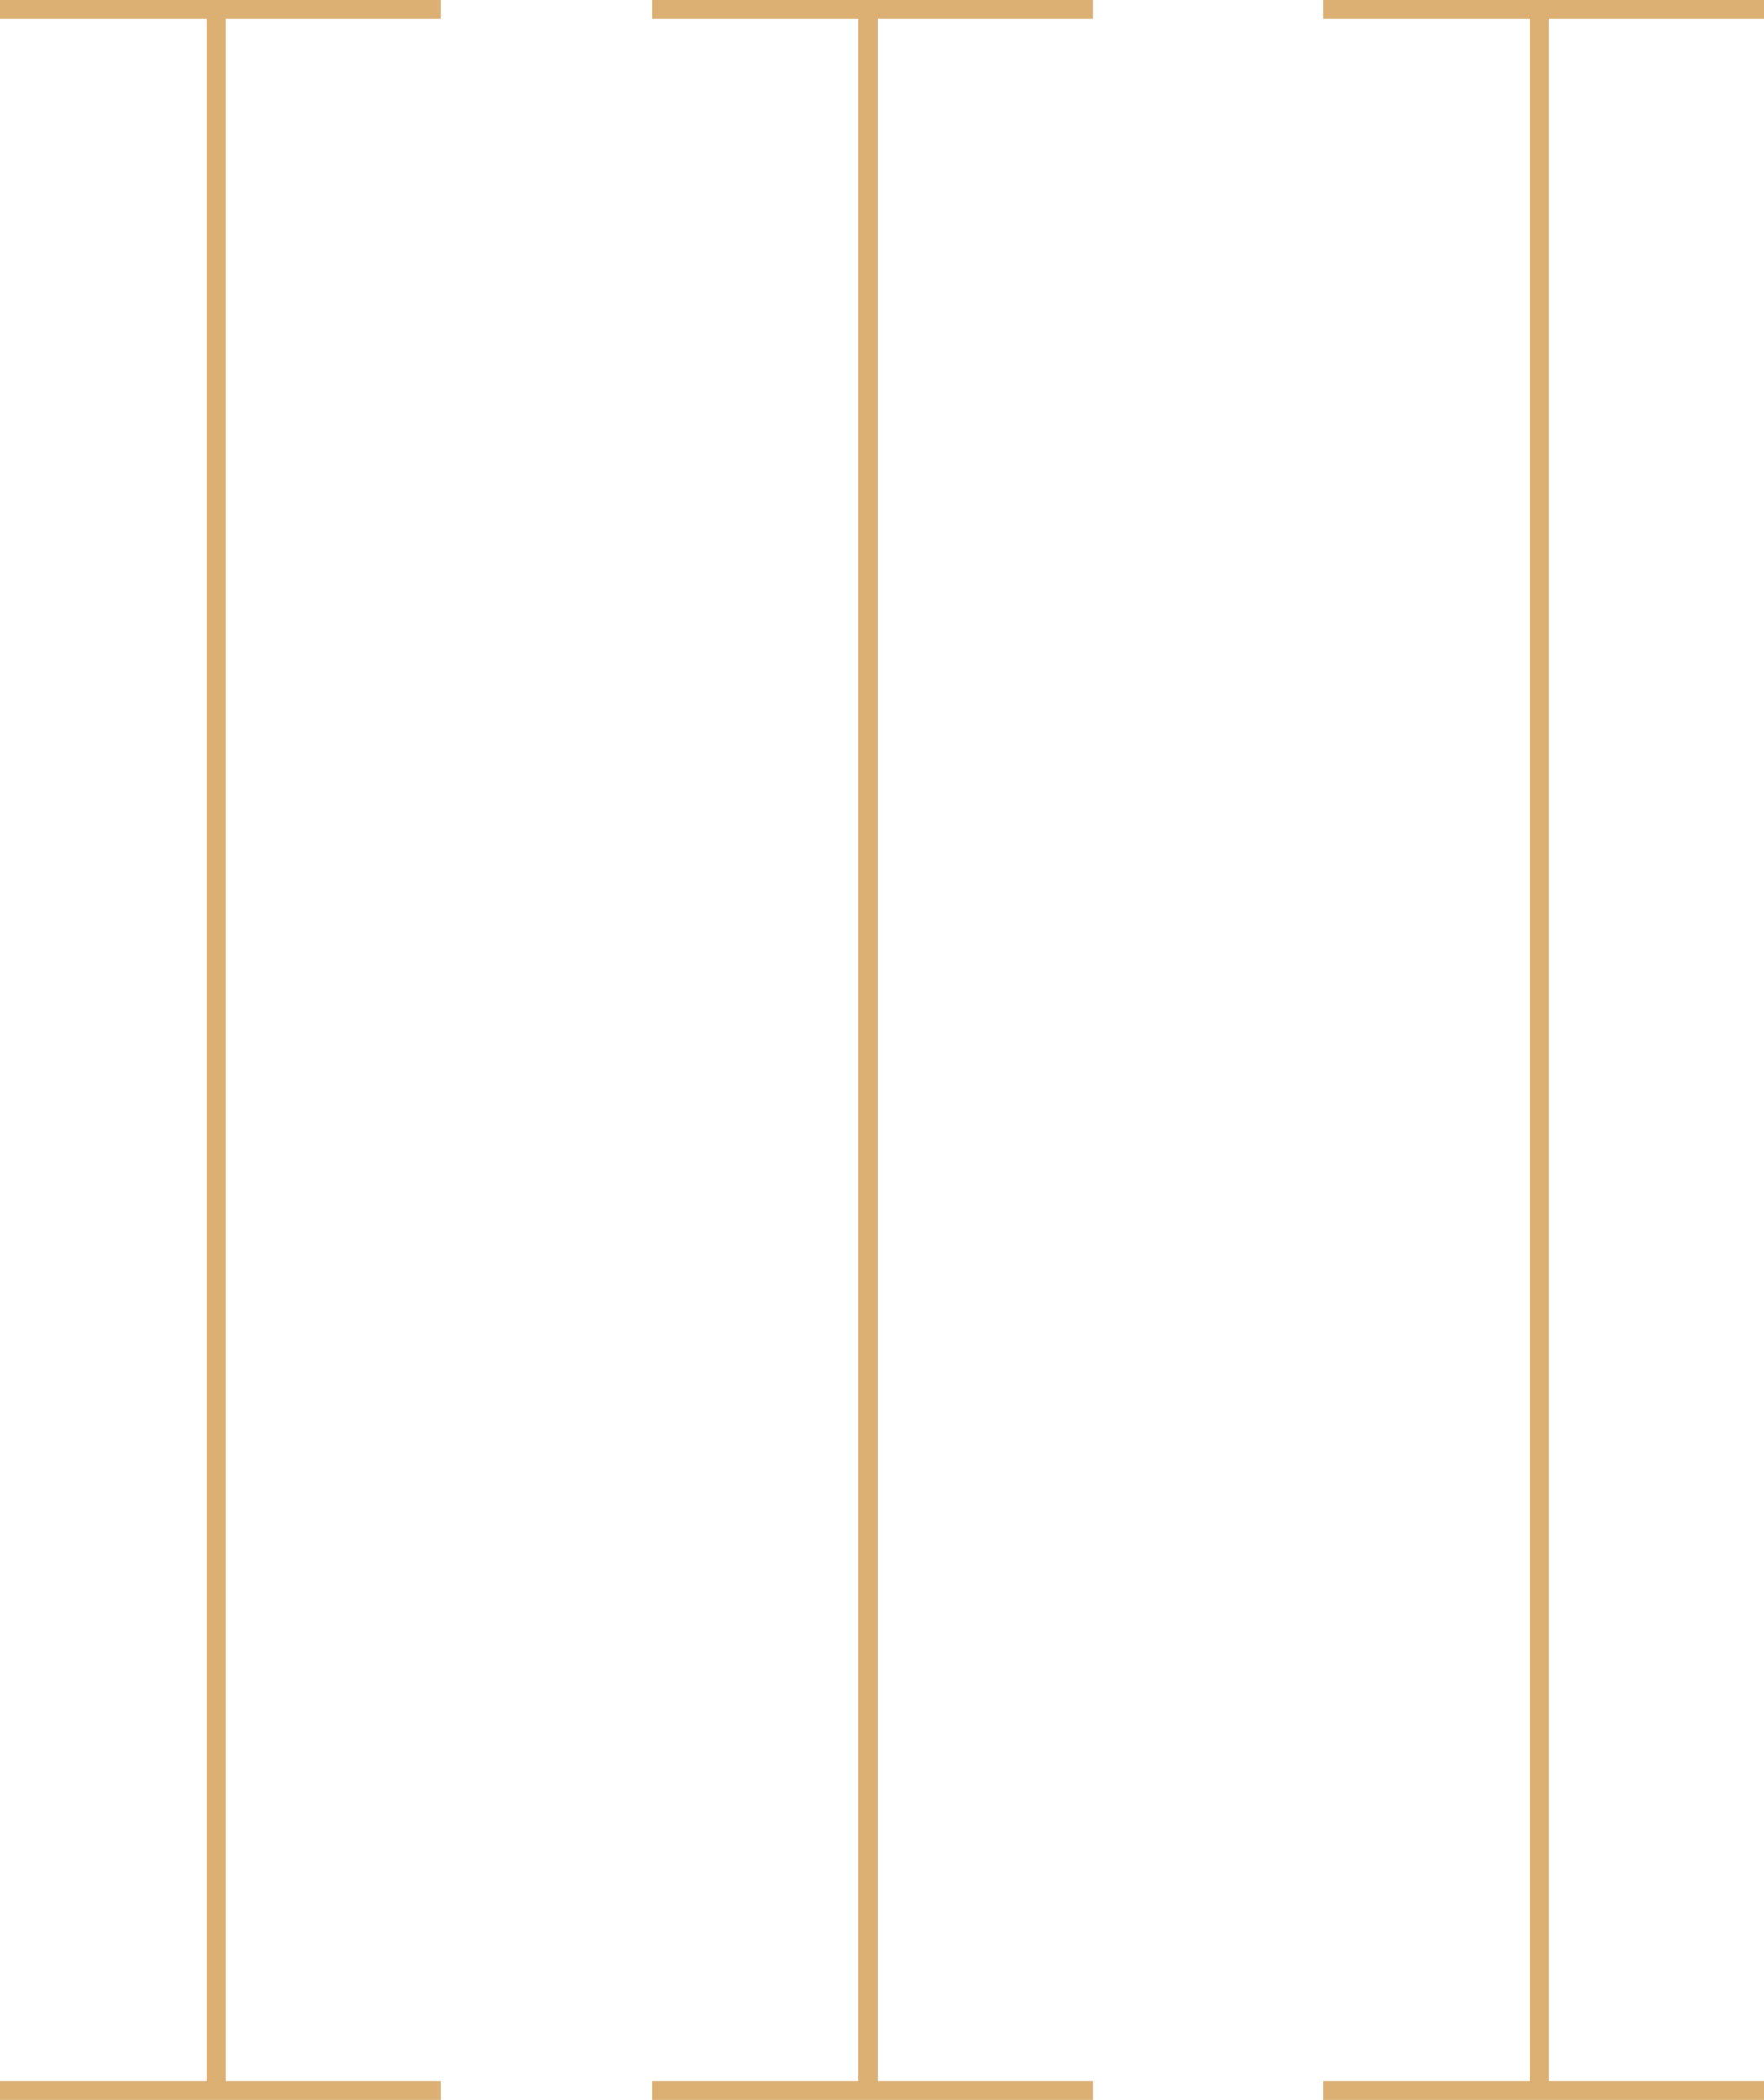 <svg viewBox="0 0 91.99 109.5" xmlns="http://www.w3.org/2000/svg"><g fill="none" stroke="#dcaf73" stroke-miterlimit="10"><path d="m91.99.5h-22.99z"/><path d="m91.99 109h-22.99z"/><path d="m80.27.22v108.81z"/><path d="m56.99.5h-22.99z"/><path d="m56.99 109h-22.99z"/><path d="m45.27.22v108.81z"/><path d="m22.99.5h-22.99z"/><path d="m22.99 109h-22.99z"/><path d="m11.27.22v108.81z"/></g></svg>